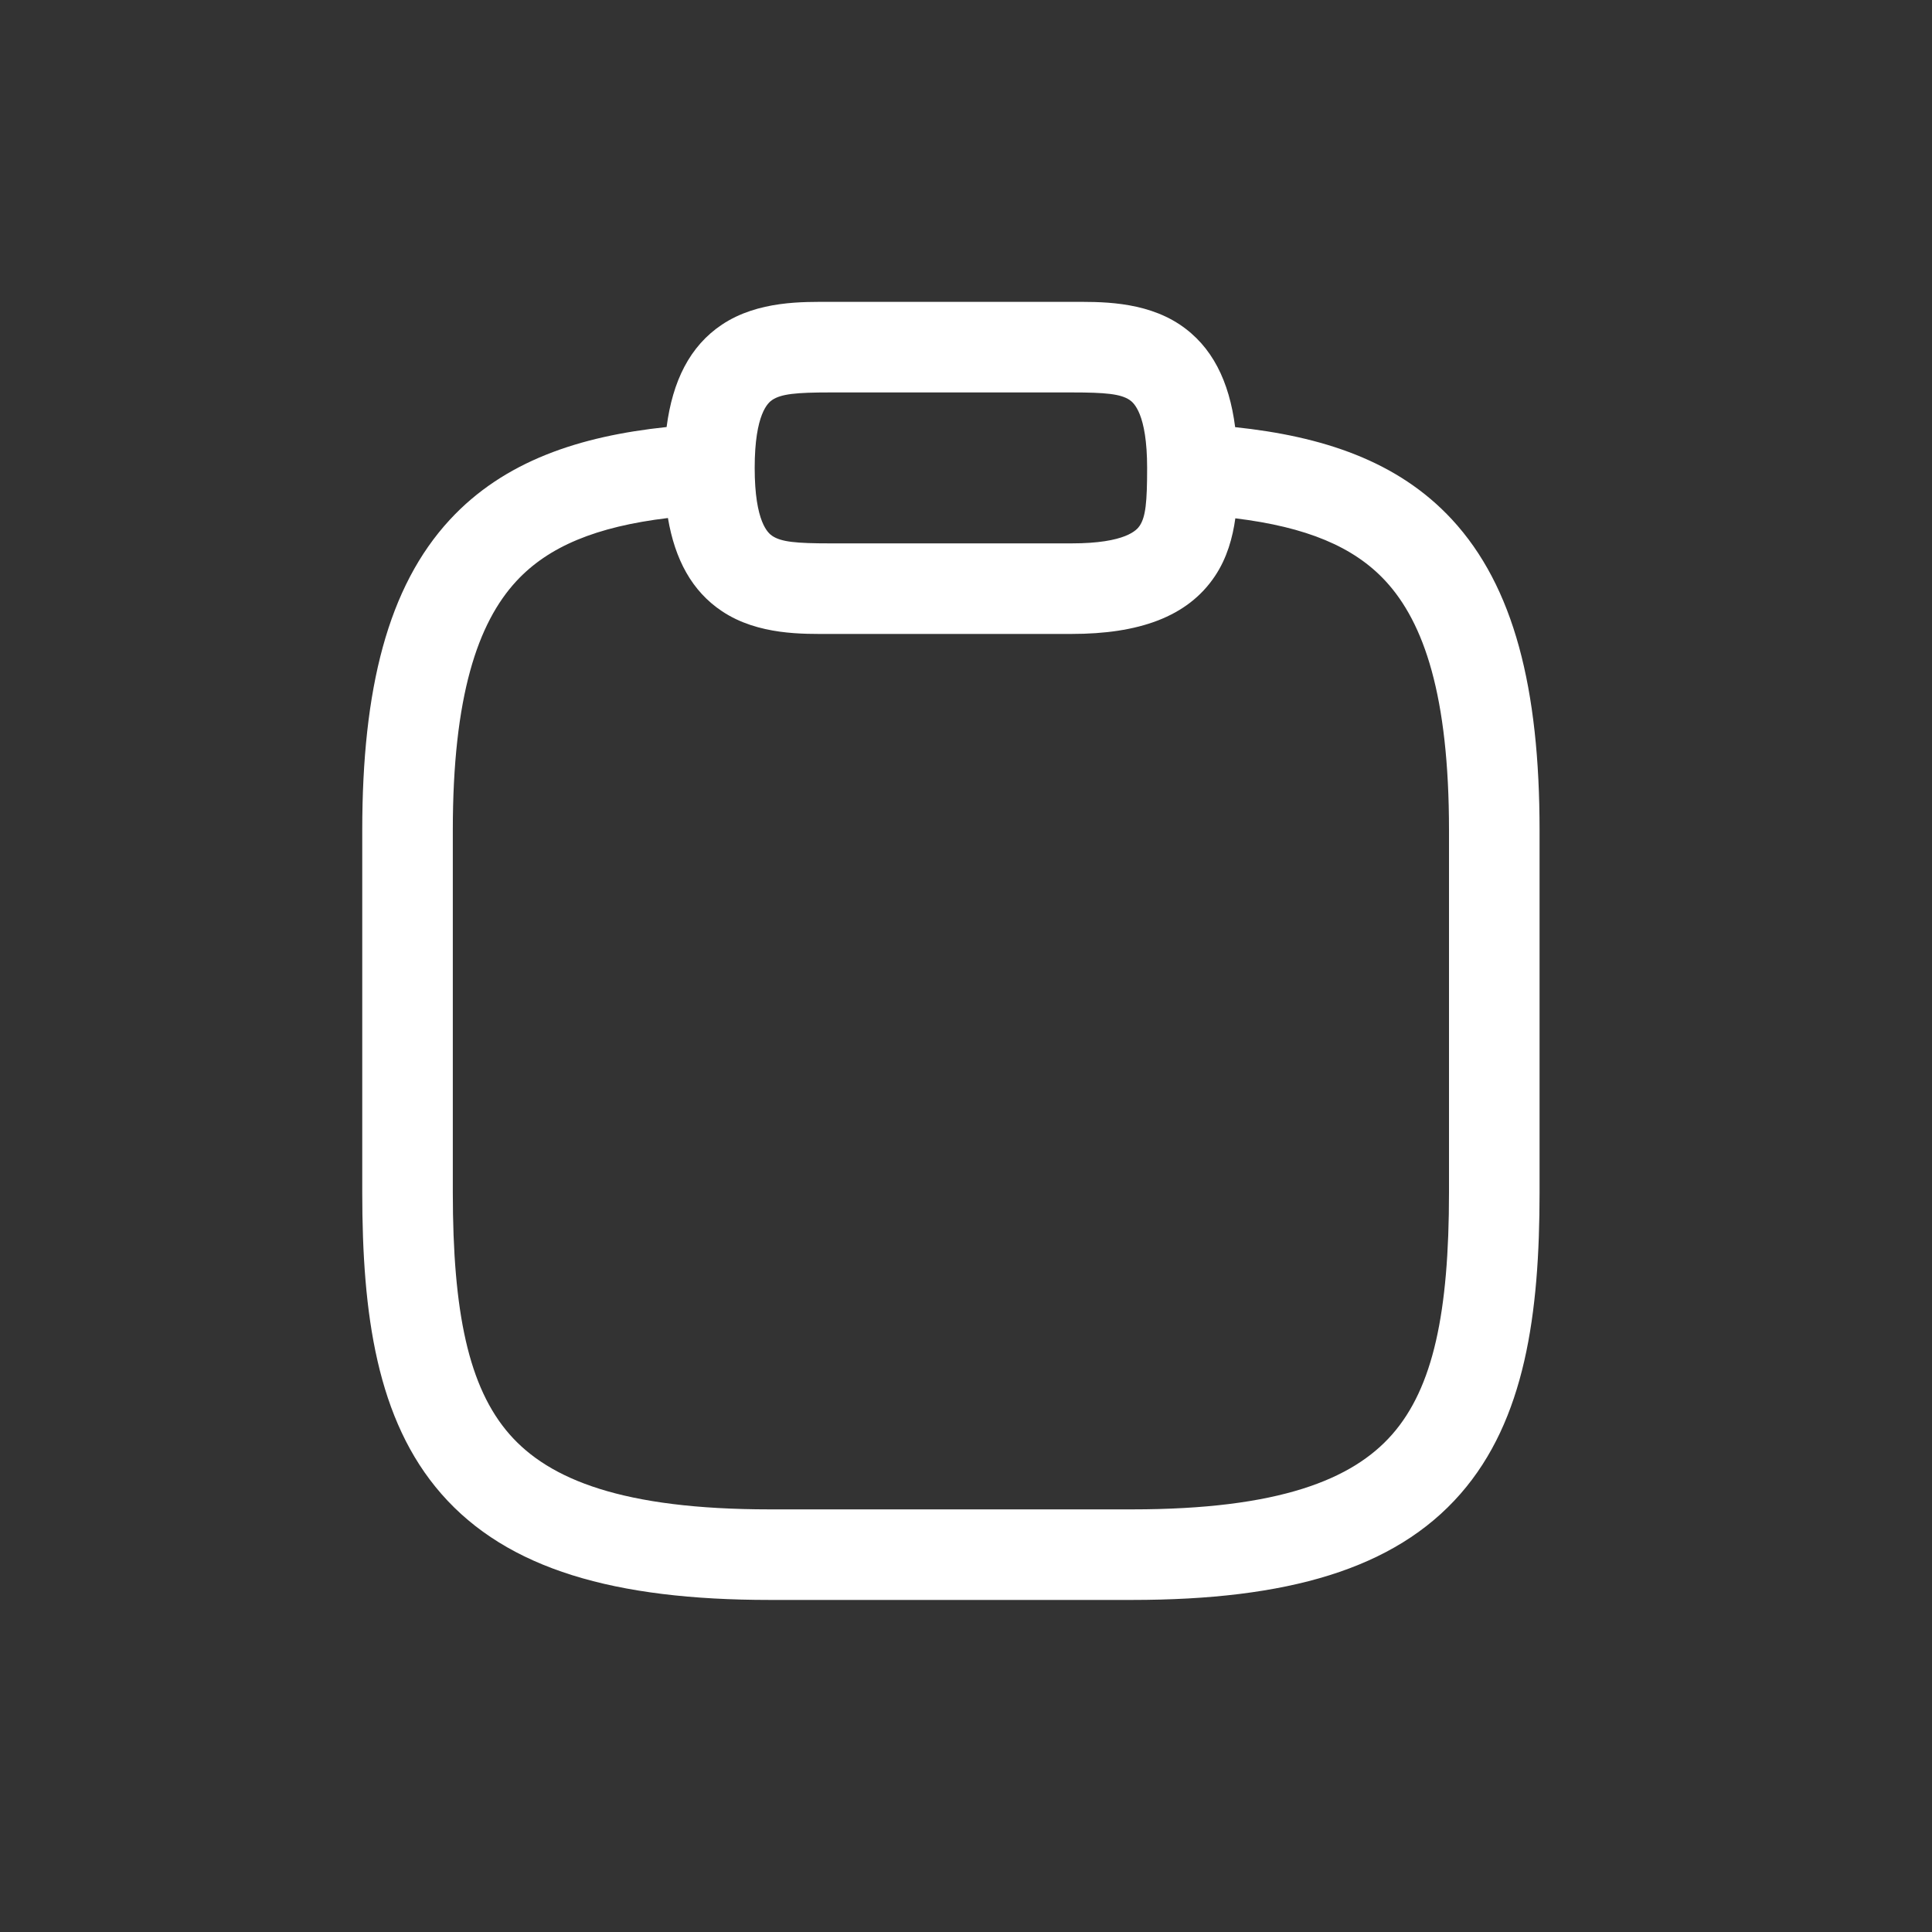 <svg width="32" height="32" viewBox="0 0 32 32" fill="none" xmlns="http://www.w3.org/2000/svg">
<rect x="0" y="0" width="32" height="32" fill="#333333" stroke="none"/>
<path d="M17.75 5C18.185 5 18.94 4.976 19.541 5.376C20.077 5.734 20.36 6.313 20.458 7.075C21.899 7.227 23.148 7.631 24.049 8.604C25.077 9.716 25.5 11.405 25.5 13.75V19.75C25.5 21.763 25.261 23.519 24.189 24.744C23.096 25.993 21.314 26.5 18.75 26.5H12.75C10.185 26.5 8.404 25.993 7.311 24.744C6.239 23.519 6 21.763 6 19.75V13.75C6 11.41 6.423 9.721 7.45 8.609C8.35 7.635 9.599 7.225 11.041 7.073C11.14 6.312 11.424 5.733 11.959 5.376C12.56 4.976 13.315 5 13.75 5H17.75ZM11.063 8.58C9.873 8.723 9.082 9.053 8.552 9.626C7.912 10.319 7.5 11.531 7.5 13.75V19.75C7.5 21.736 7.761 22.981 8.439 23.756C9.096 24.506 10.315 25 12.75 25H18.75C21.185 25 22.404 24.506 23.061 23.756C23.739 22.981 24 21.736 24 19.75V13.75C24 11.526 23.587 10.314 22.948 9.623C22.422 9.055 21.639 8.729 20.461 8.585C20.417 8.903 20.324 9.242 20.124 9.541C19.668 10.225 18.849 10.5 17.75 10.5H13.75C13.315 10.5 12.56 10.525 11.959 10.124C11.46 9.792 11.179 9.266 11.063 8.58ZM13.75 6.5C13.185 6.5 12.94 6.525 12.791 6.624C12.725 6.668 12.5 6.85 12.5 7.75C12.5 8.651 12.725 8.832 12.791 8.876C12.94 8.976 13.185 9 13.75 9H17.75C18.65 9 18.832 8.775 18.876 8.709C18.976 8.56 19 8.315 19 7.75C19 6.85 18.775 6.668 18.709 6.624C18.56 6.525 18.315 6.5 17.75 6.5H13.75Z" fill="white"/>
</svg>
